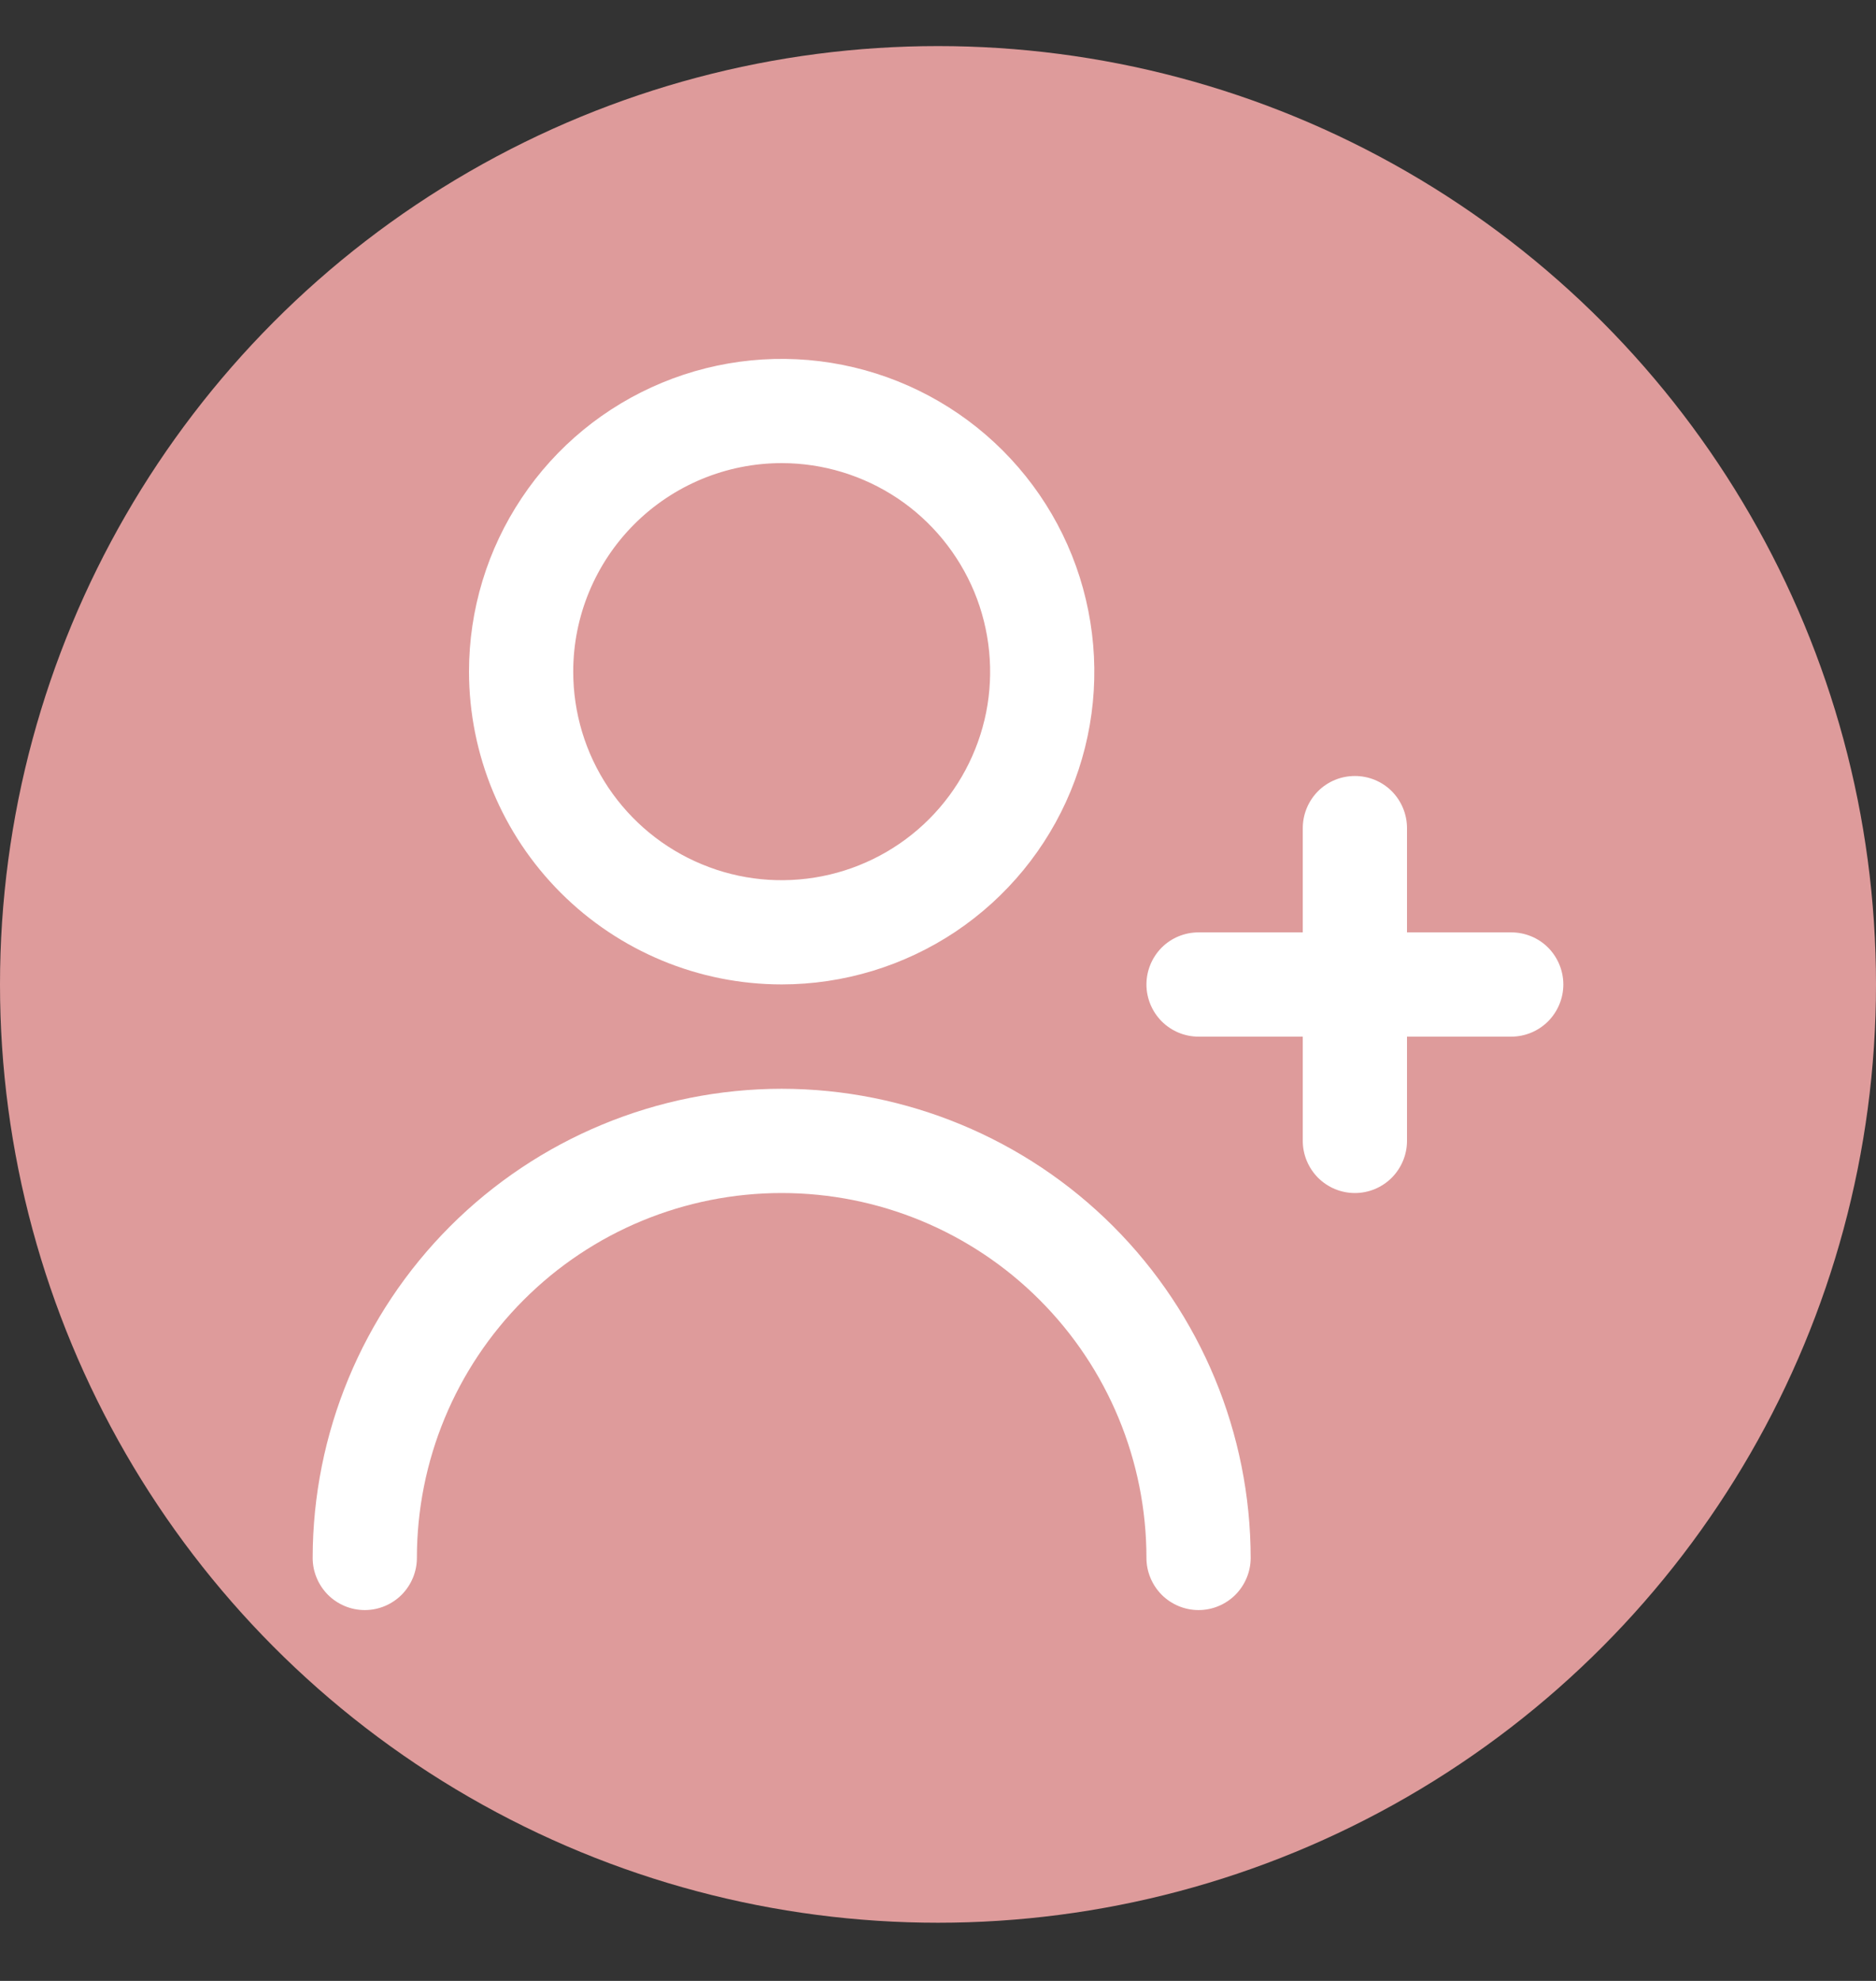 <svg width="18" height="19" viewBox="0 0 18 19" fill="none" xmlns="http://www.w3.org/2000/svg">
<rect x="0" y="0" width="18" height="19" fill="#333333" stroke="none"/>
<circle cx="9" cy="9.442" r="9" fill="#DE9B9B"/>
<g clip-path="url(#clip0_932_53251)">
<path d="M14.5 8.943H13.5V7.943C13.5 7.81 13.447 7.683 13.354 7.589C13.26 7.495 13.133 7.443 13 7.443C12.867 7.443 12.74 7.495 12.646 7.589C12.553 7.683 12.5 7.81 12.5 7.943V8.943H11.5C11.367 8.943 11.24 8.995 11.146 9.089C11.053 9.183 11 9.31 11 9.443C11 9.575 11.053 9.702 11.146 9.796C11.24 9.89 11.367 9.943 11.5 9.943H12.5V10.943C12.5 11.075 12.553 11.202 12.646 11.296C12.74 11.39 12.867 11.443 13 11.443C13.133 11.443 13.26 11.39 13.354 11.296C13.447 11.202 13.5 11.075 13.5 10.943V9.943H14.5C14.633 9.943 14.76 9.89 14.854 9.796C14.947 9.702 15 9.575 15 9.443C15 9.31 14.947 9.183 14.854 9.089C14.76 8.995 14.633 8.943 14.5 8.943Z" fill="white"/>
<path d="M7.5 9.442C8.093 9.442 8.673 9.266 9.167 8.937C9.66 8.607 10.045 8.139 10.272 7.59C10.499 7.042 10.558 6.439 10.442 5.857C10.327 5.275 10.041 4.741 9.621 4.321C9.202 3.902 8.667 3.616 8.085 3.5C7.503 3.384 6.9 3.444 6.352 3.671C5.804 3.898 5.335 4.282 5.006 4.776C4.676 5.269 4.5 5.849 4.5 6.442C4.501 7.238 4.817 8 5.38 8.563C5.942 9.125 6.705 9.442 7.5 9.442ZM7.5 4.442C7.896 4.442 8.282 4.56 8.611 4.779C8.94 4.999 9.196 5.312 9.348 5.677C9.499 6.042 9.539 6.445 9.462 6.833C9.384 7.221 9.194 7.577 8.914 7.857C8.635 8.136 8.278 8.327 7.89 8.404C7.502 8.481 7.1 8.442 6.735 8.29C6.369 8.139 6.057 7.882 5.837 7.554C5.617 7.225 5.5 6.838 5.5 6.442C5.5 5.912 5.711 5.403 6.086 5.028C6.461 4.653 6.97 4.442 7.5 4.442Z" fill="white"/>
<path d="M7.5 10.443C6.307 10.444 5.163 10.918 4.319 11.762C3.476 12.606 3.001 13.75 3 14.943C3 15.075 3.053 15.202 3.146 15.296C3.24 15.39 3.367 15.443 3.5 15.443C3.633 15.443 3.76 15.39 3.854 15.296C3.947 15.202 4 15.075 4 14.943C4 14.014 4.369 13.124 5.025 12.468C5.681 11.811 6.572 11.443 7.5 11.443C8.428 11.443 9.319 11.811 9.975 12.468C10.631 13.124 11 14.014 11 14.943C11 15.075 11.053 15.202 11.146 15.296C11.24 15.39 11.367 15.443 11.5 15.443C11.633 15.443 11.76 15.39 11.854 15.296C11.947 15.202 12 15.075 12 14.943C11.999 13.75 11.524 12.606 10.681 11.762C9.837 10.918 8.693 10.444 7.5 10.443Z" fill="white"/>
</g>
<defs>
<clipPath id="clip0_932_53251">
<rect width="12" height="12" fill="white" transform="translate(3 3.442)"/>
</clipPath>
</defs>
</svg>
